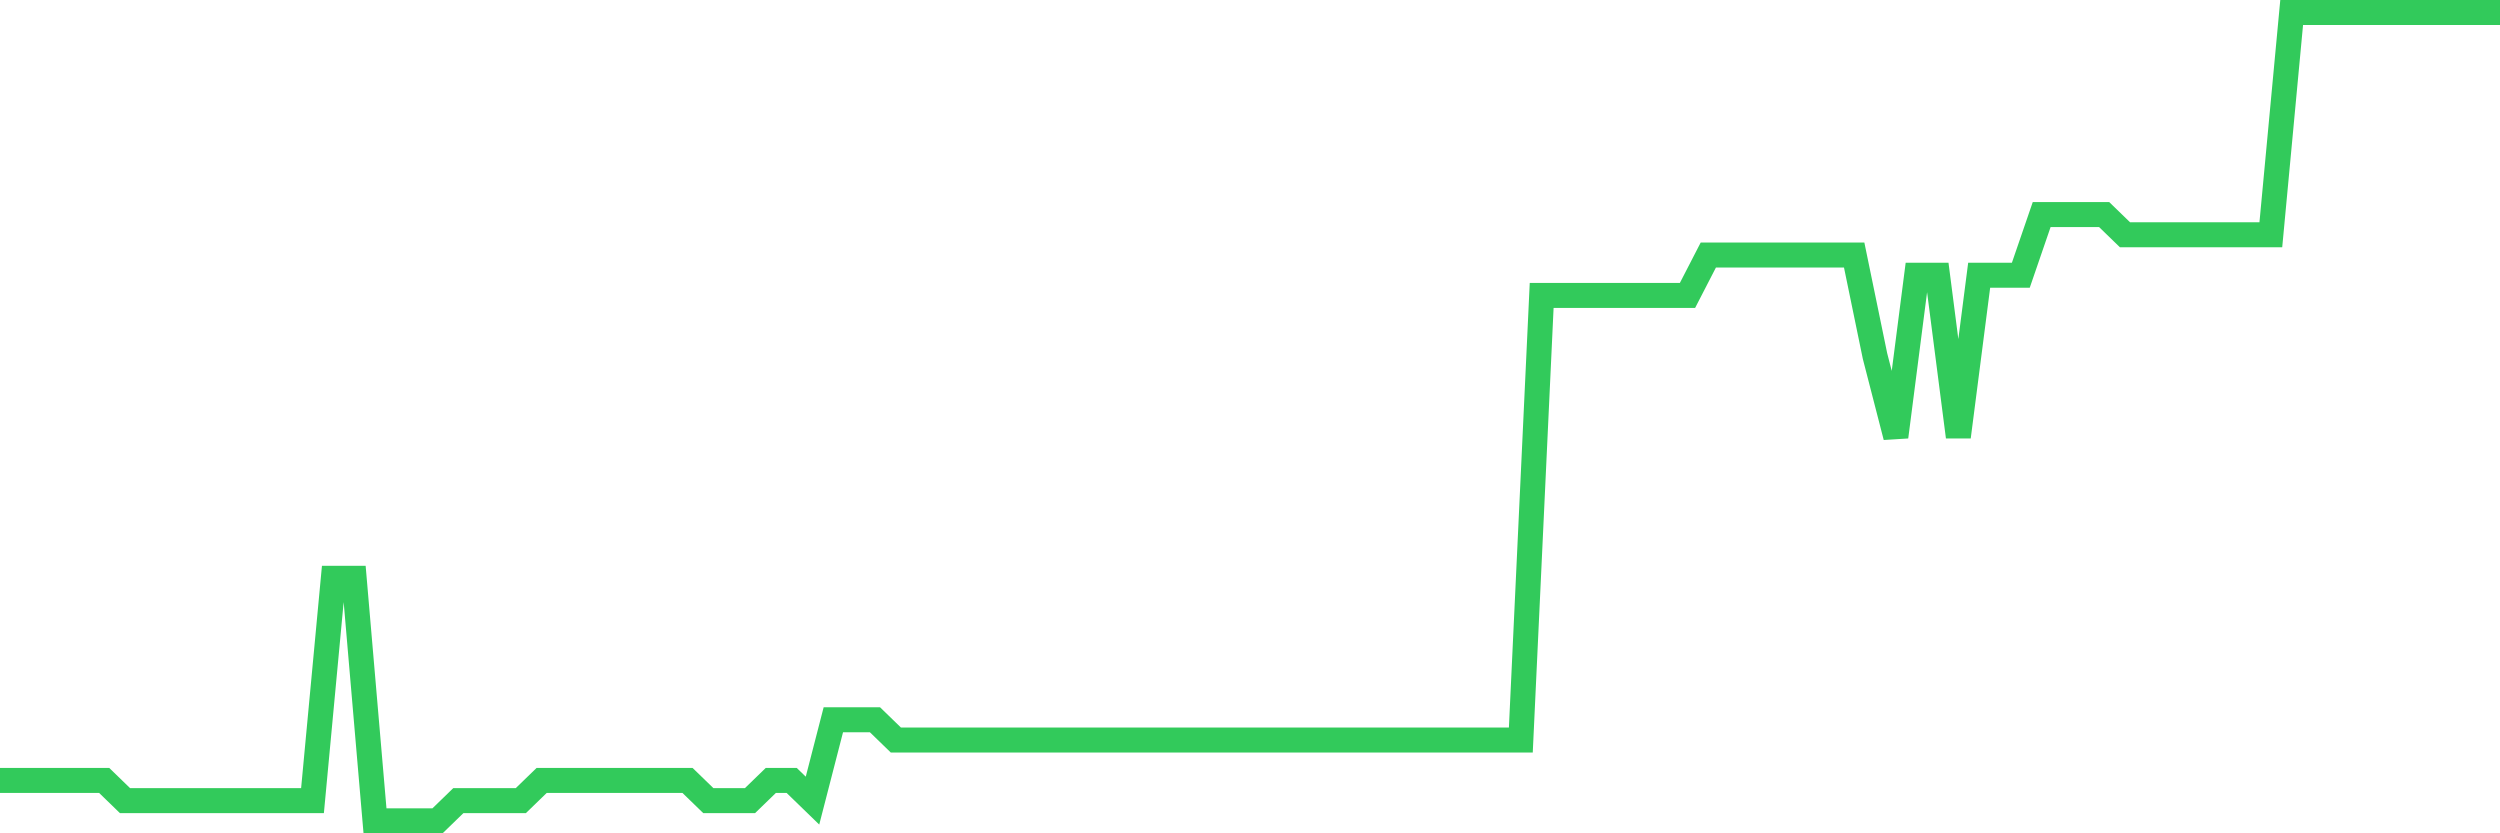 <svg
  xmlns="http://www.w3.org/2000/svg"
  xmlns:xlink="http://www.w3.org/1999/xlink"
  width="120"
  height="40"
  viewBox="0 0 120 40"
  preserveAspectRatio="none"
>
  <polyline
    points="0,37.46 1,37.46 2,37.46 3,37.46 4,37.46 5,37.46 6,38.43 7,38.43 8,38.43 9,38.43 10,38.43 11,38.43 12,38.43 13,38.43 14,38.43 15,38.43 16,27.76 17,27.76 18,39.4 19,39.4 20,39.4 21,39.4 22,38.43 23,38.43 24,38.43 25,38.43 26,37.46 27,37.46 28,37.46 29,37.46 30,37.46 31,37.46 32,37.46 33,37.46 34,38.43 35,38.43 36,38.43 37,37.46 38,37.46 39,38.43 40,34.55 41,34.55 42,34.55 43,35.52 44,35.52 45,35.52 46,35.52 47,35.52 48,35.52 49,35.52 50,35.52 51,35.52 52,35.52 53,35.52 54,35.52 55,35.52 56,35.52 57,35.52 58,35.52 59,35.52 60,35.52 61,35.52 62,35.52 63,35.52 64,35.52 65,35.52 66,35.52 67,35.52 68,35.52 69,35.52 70,35.52 71,35.52 72,35.52 73,35.52 74,14.18 75,14.18 76,14.18 77,14.18 78,14.18 79,14.18 80,14.18 81,14.18 82,12.24 83,12.24 84,12.24 85,12.24 86,12.24 87,12.24 88,12.24 89,12.24 90,17.09 91,20.97 92,13.21 93,13.21 94,20.97 95,13.21 96,13.21 97,13.21 98,10.3 99,10.3 100,10.3 101,10.3 102,11.27 103,11.27 104,11.27 105,11.27 106,11.27 107,11.27 108,11.27 109,11.27 110,0.6 111,0.6 112,0.6 113,0.6 114,0.6 115,0.6 116,0.6 117,0.6 118,0.6 119,0.6 120,0.6"
    fill="none"
    stroke="#32ca5b"
    stroke-width="1.2"
  >
  </polyline>
</svg>